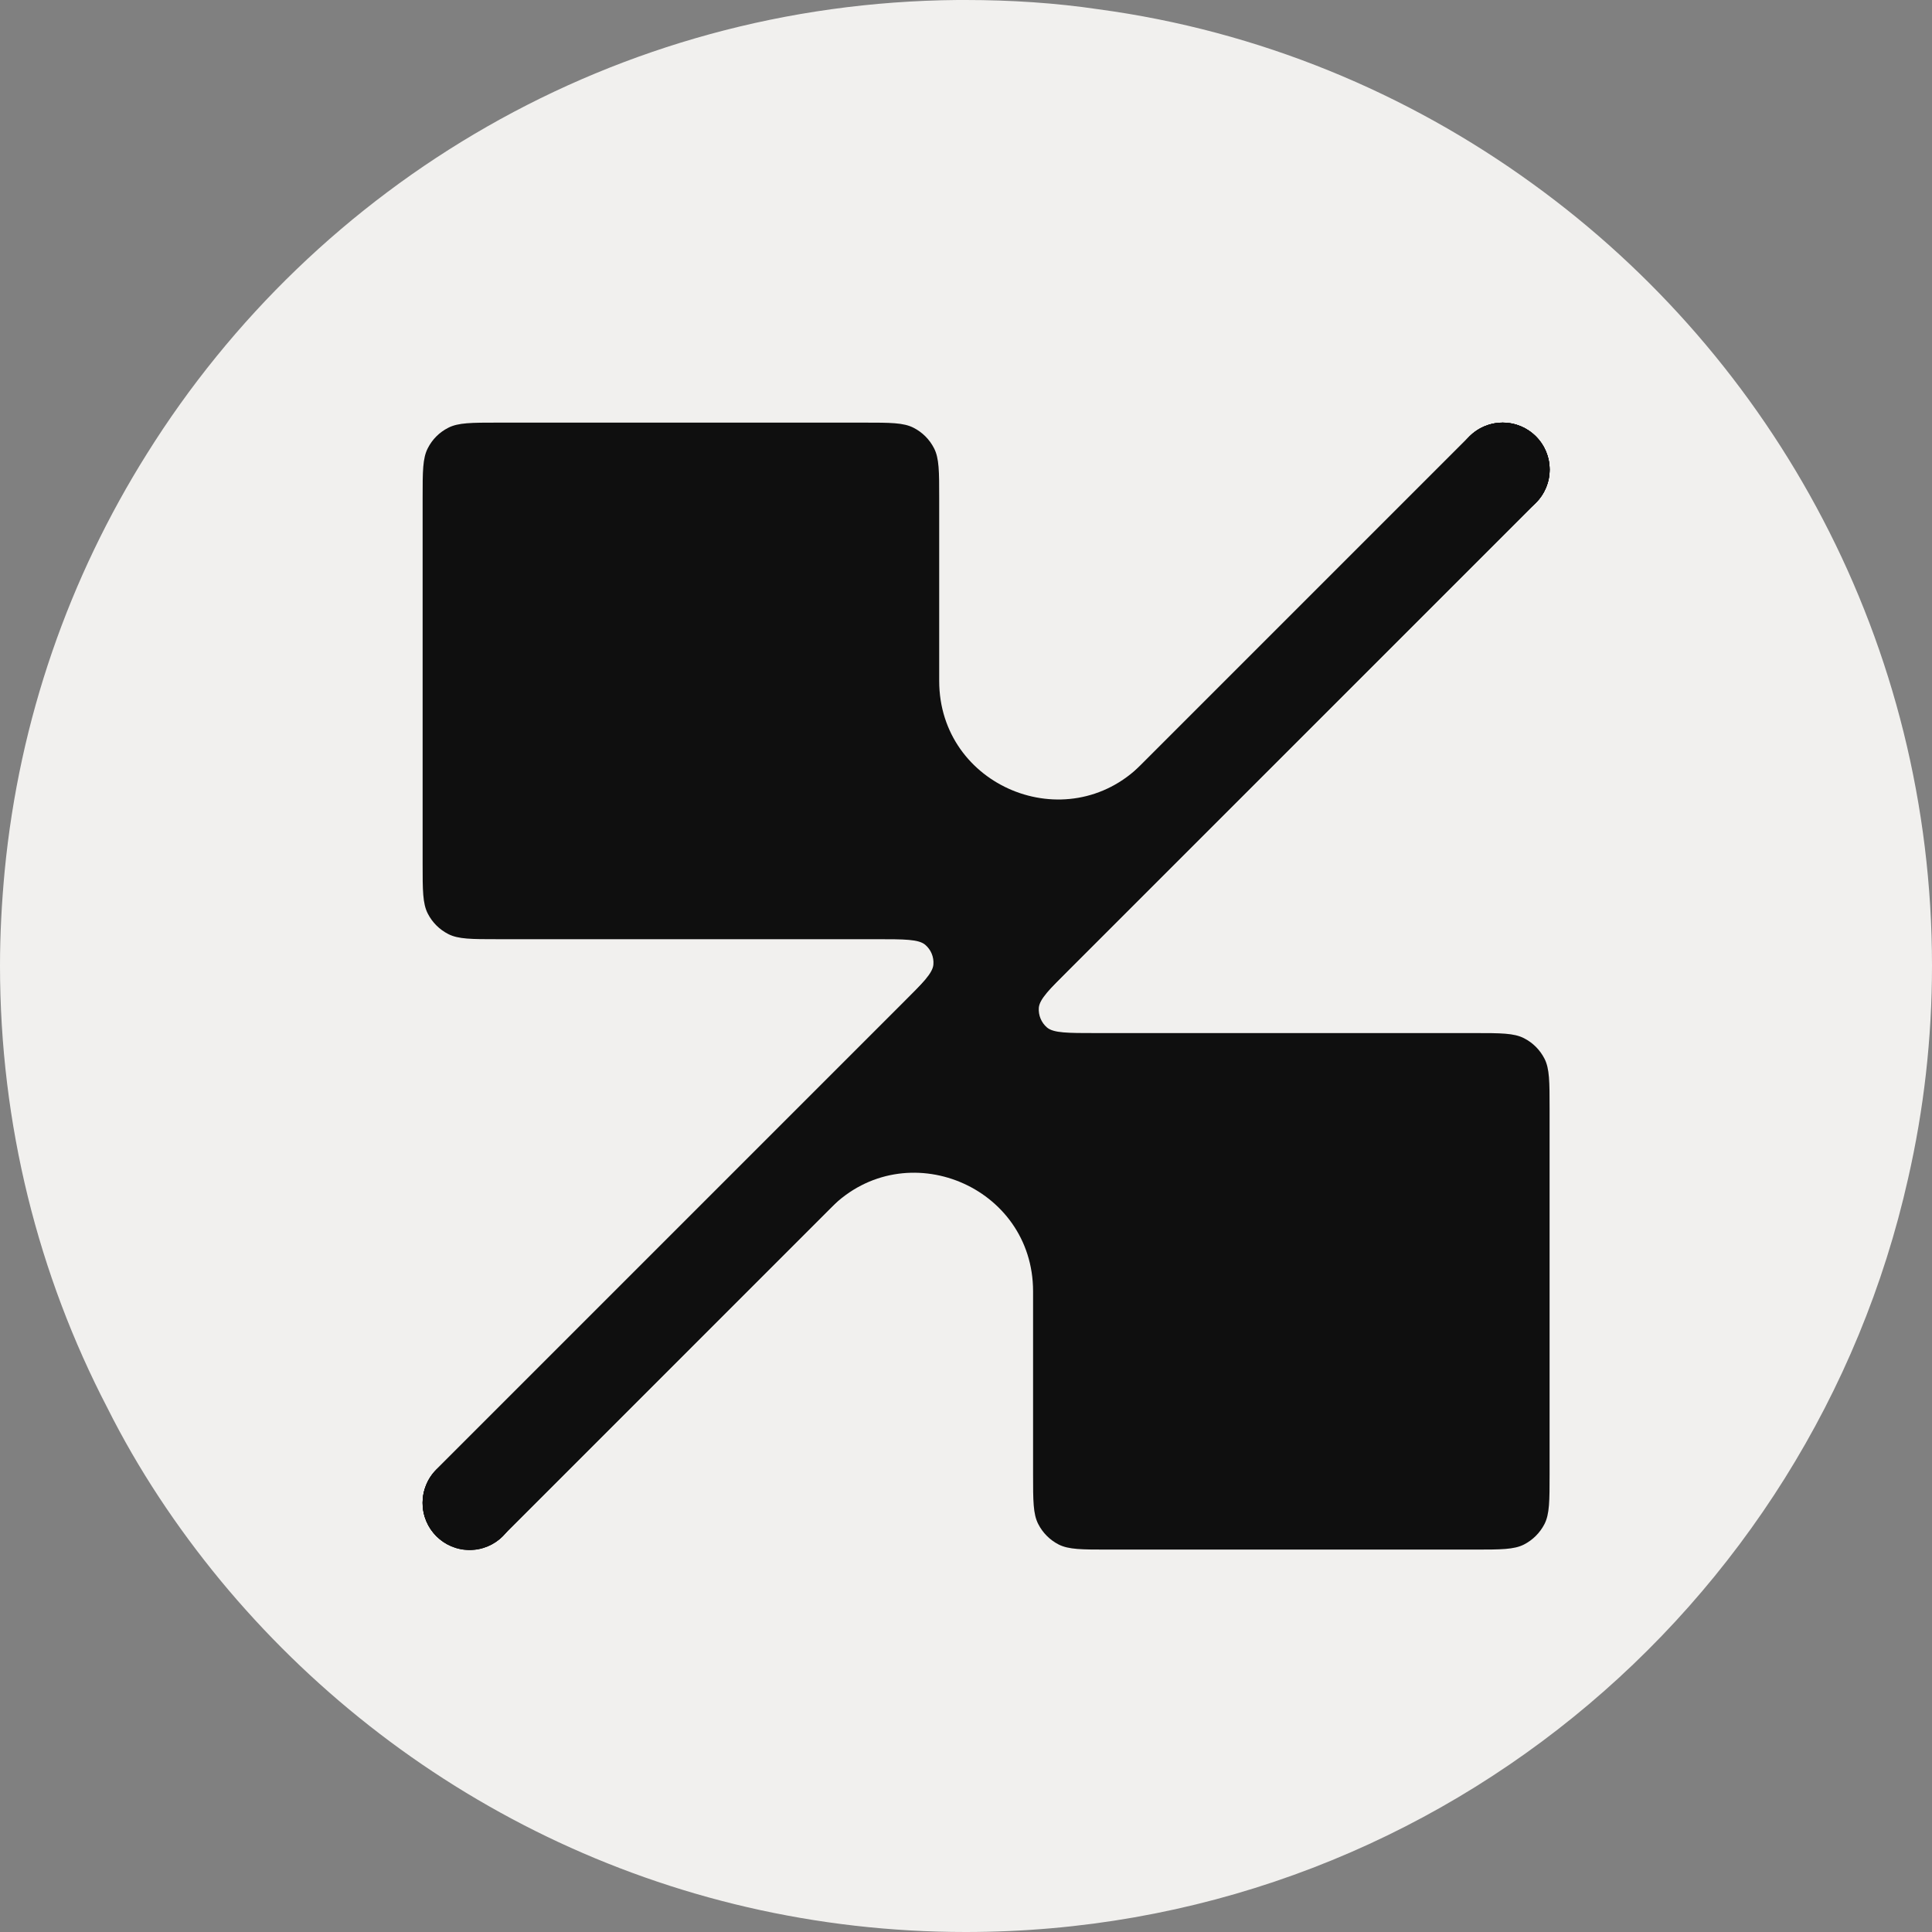 <svg width="32" height="32" viewBox="0 0 32 32" fill="none" xmlns="http://www.w3.org/2000/svg">
<rect x="0" y="0" width="32" height="32" fill="#808080" stroke="none"/>
<g clip-path="url(#clip0_5670_25)">
<path d="M15.995 0C16.739 0 17.483 0.048 18.197 0.154C20.853 0.512 23.307 1.536 25.384 3.043C29.392 5.941 32 10.664 32 15.995C32 17.203 31.864 18.381 31.604 19.52C30 26.668 23.626 32 15.995 32C11.021 32 6.588 29.73 3.651 26.176C2.927 25.297 2.289 24.34 1.777 23.316C0.638 21.124 0 18.632 0 15.995C2.36472e-06 15.464 0.029 14.943 0.077 14.431C0.319 11.91 1.149 9.562 2.434 7.515C5.235 3.033 10.191 0.048 15.86 0H15.995Z" fill="#F1F0EE"/>
<path d="M8.556 24.895C8.556 25.325 8.207 25.673 7.778 25.673C7.348 25.673 7 25.325 7 24.895C7 24.465 7.348 24.117 7.778 24.117C8.207 24.117 8.556 24.465 8.556 24.895Z" fill="#0F0F0F"/>
<path d="M25.667 7.778C25.667 8.207 25.319 8.556 24.889 8.556C24.46 8.556 24.111 8.207 24.111 7.778C24.111 7.348 24.46 7 24.889 7C25.319 7 25.667 7.348 25.667 7.778Z" fill="#0F0F0F"/>
<path d="M24.339 7.228C24.643 6.924 25.135 6.924 25.439 7.228C25.743 7.532 25.743 8.024 25.439 8.328L8.328 25.439C8.024 25.743 7.532 25.743 7.228 25.439C6.924 25.135 6.924 24.643 7.228 24.339L14.949 16.618C15.282 16.285 15.449 16.118 15.46 15.975C15.47 15.851 15.42 15.73 15.325 15.649C15.216 15.556 14.98 15.556 14.509 15.556H8.244C7.809 15.556 7.591 15.556 7.425 15.471C7.278 15.396 7.159 15.277 7.085 15.131C7 14.964 7 14.747 7 14.311V8.244C7 7.809 7 7.591 7.085 7.425C7.159 7.278 7.278 7.159 7.425 7.085C7.591 7 7.809 7 8.244 7H14.311C14.747 7 14.965 7 15.131 7.085C15.277 7.159 15.396 7.278 15.471 7.425C15.556 7.591 15.556 7.809 15.556 8.244V11.278C15.556 13.025 17.668 13.899 18.903 12.664L24.339 7.228Z" fill="#0F0F0F"/>
<path d="M8.328 25.439C8.024 25.742 7.532 25.742 7.228 25.439C6.924 25.135 6.924 24.643 7.228 24.339L24.339 7.228C24.643 6.924 25.135 6.924 25.439 7.228C25.743 7.532 25.743 8.024 25.439 8.328L17.717 16.049C17.384 16.382 17.218 16.549 17.206 16.692C17.197 16.816 17.247 16.937 17.341 17.018C17.45 17.111 17.686 17.111 18.157 17.111H24.422C24.858 17.111 25.076 17.111 25.242 17.196C25.388 17.27 25.507 17.389 25.582 17.536C25.666 17.702 25.666 17.92 25.666 18.355V24.422C25.666 24.858 25.666 25.075 25.582 25.242C25.507 25.388 25.388 25.507 25.242 25.582C25.076 25.666 24.858 25.666 24.422 25.666H18.355C17.92 25.666 17.702 25.666 17.535 25.582C17.389 25.507 17.27 25.388 17.196 25.242C17.111 25.075 17.111 24.858 17.111 24.422V21.389C17.111 19.642 14.999 18.767 13.764 20.002L8.328 25.439Z" fill="#0F0F0F"/>
<path d="M24.111 7.778C24.111 7.348 24.46 7 24.889 7C25.319 7 25.667 7.348 25.667 7.778C25.667 8.207 25.319 8.556 24.889 8.556C24.46 8.556 24.111 8.207 24.111 7.778Z" fill="#0F0F0F"/>
<path d="M7 24.895C7 24.465 7.348 24.117 7.778 24.117C8.207 24.117 8.556 24.465 8.556 24.895C8.556 25.325 8.207 25.673 7.778 25.673C7.348 25.673 7 25.325 7 24.895Z" fill="#0F0F0F"/>
</g>
<defs>
<clipPath id="clip0_5670_25">
<rect width="32" height="32" fill="white"/>
</clipPath>
</defs>
</svg>
